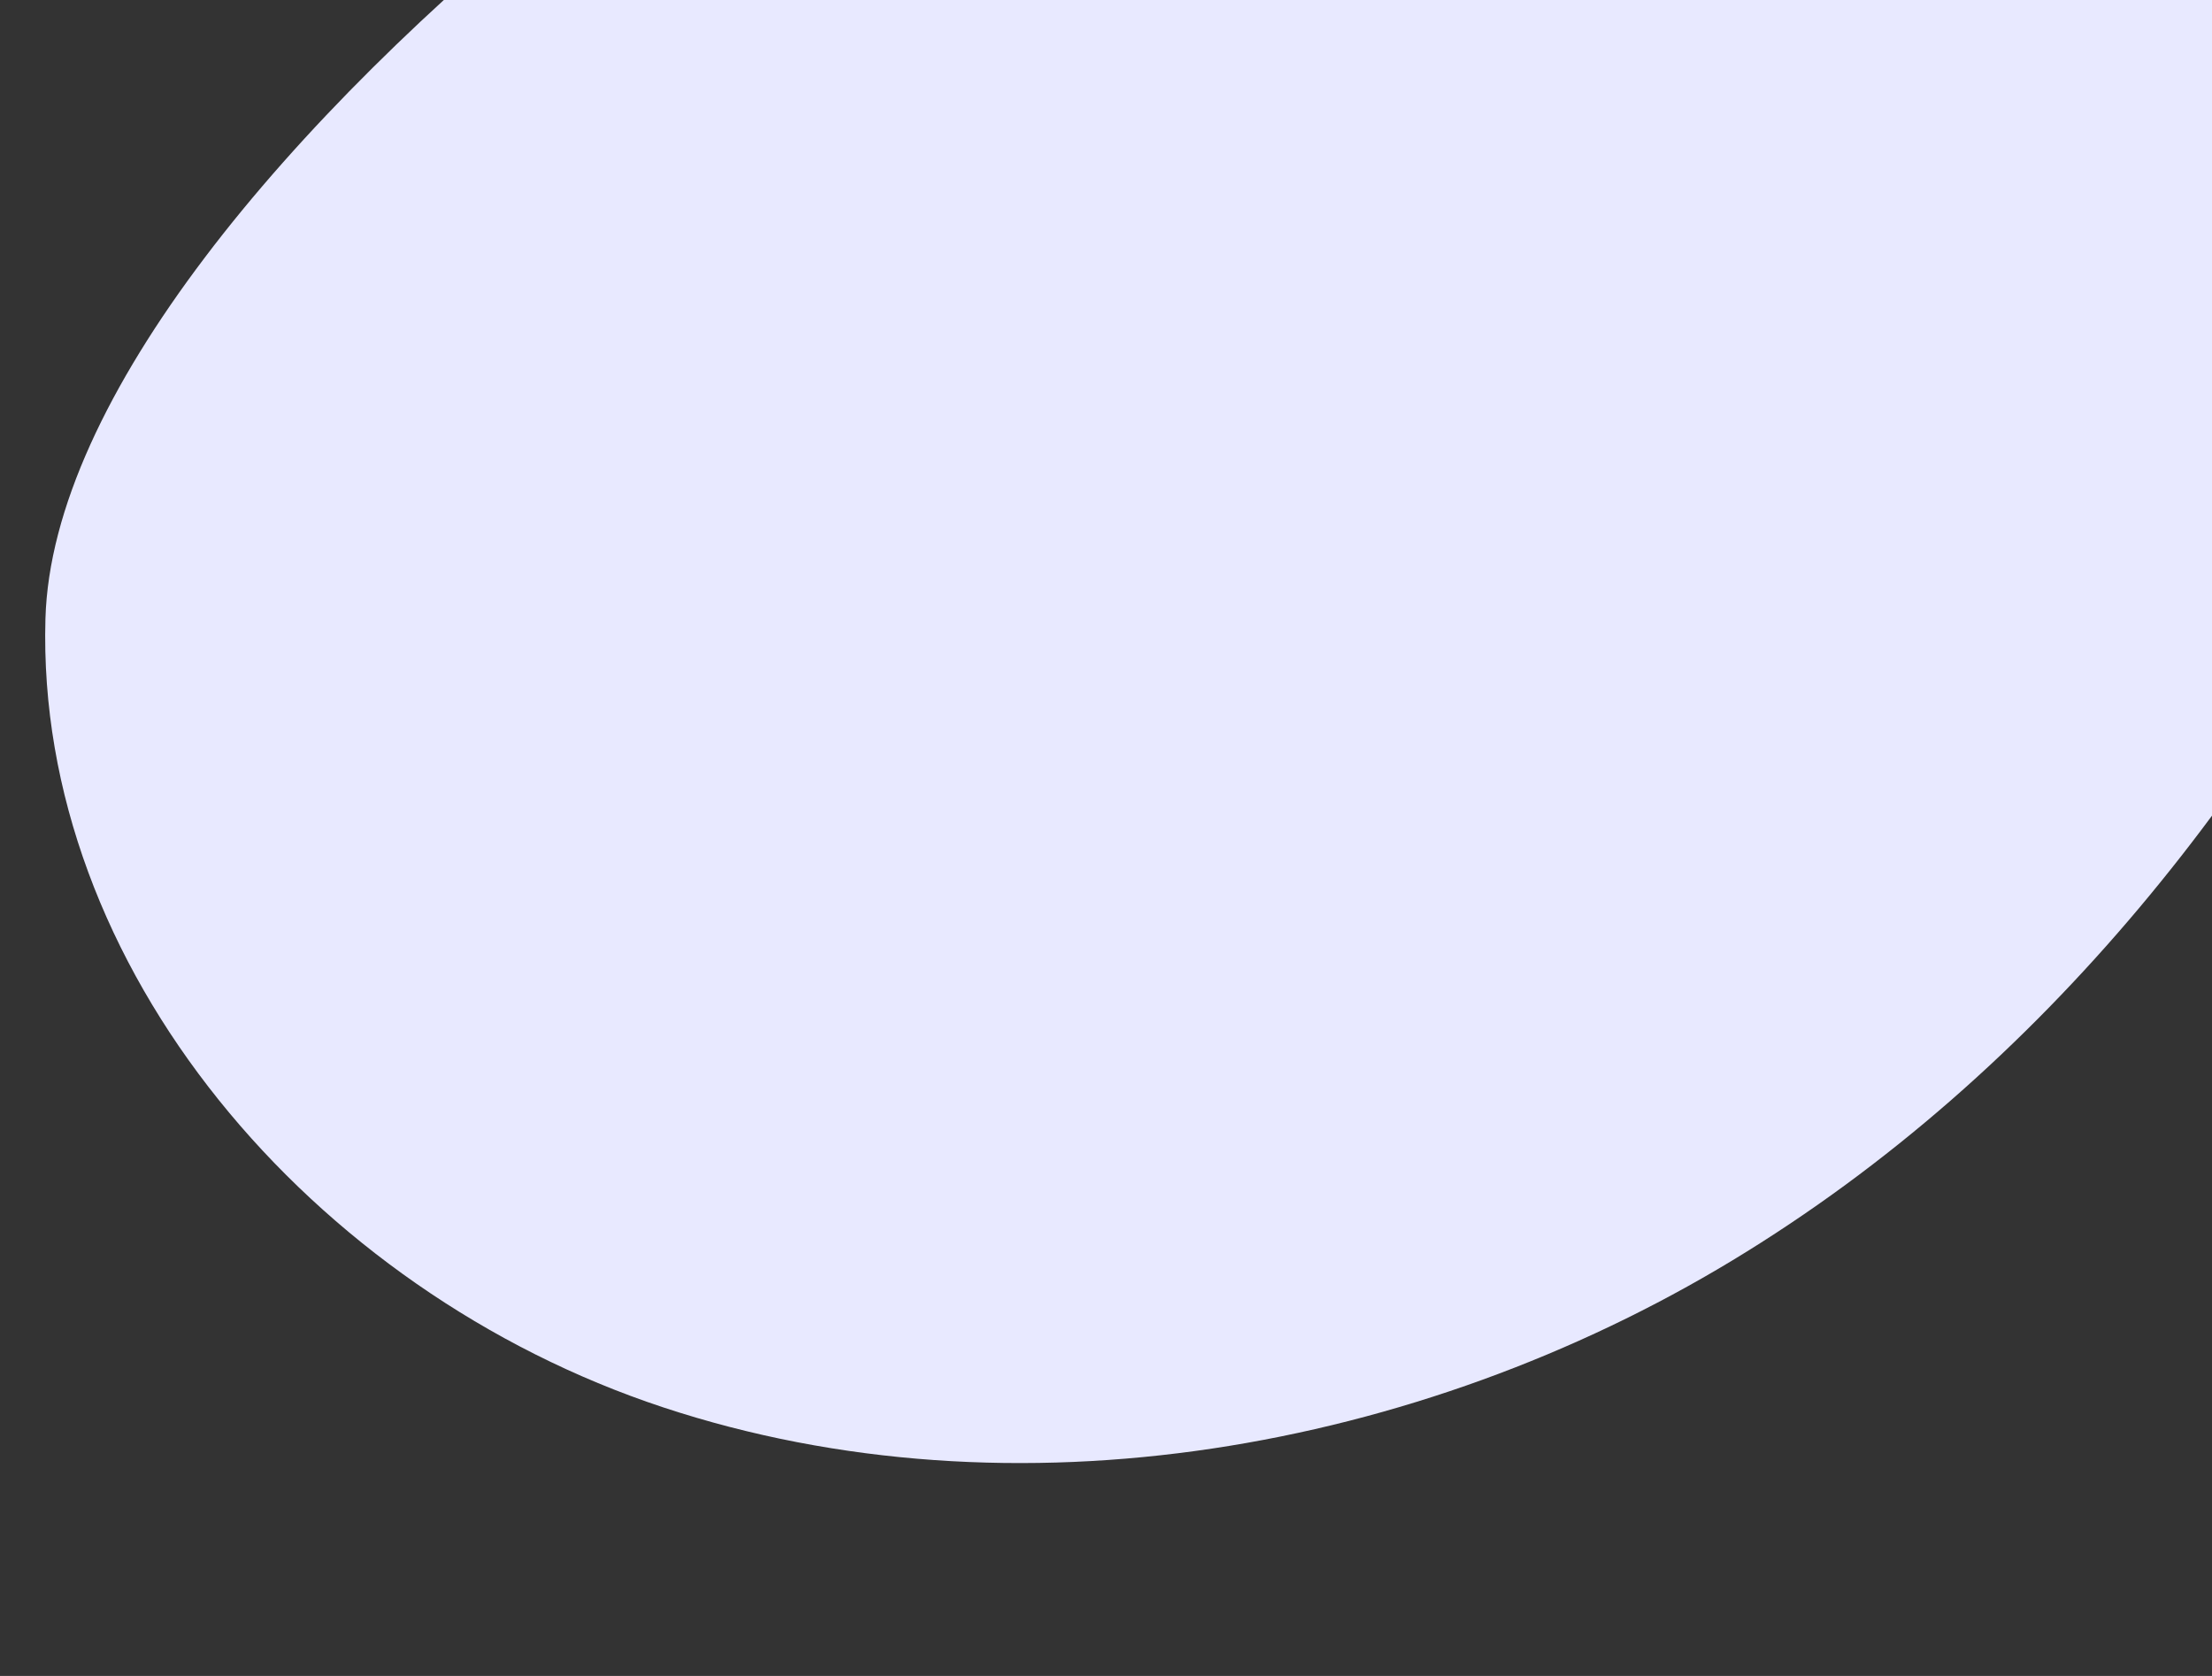 <svg xmlns="http://www.w3.org/2000/svg" width="990" height="750" viewBox="0 0 990 750"><rect x="0" y="0" width="990" height="750" fill="#333333" stroke="none"/><defs><clipPath id="clip-path"><path id="Rectangle_174" fill="#fff4e8" d="M0 0h990v750H0z" data-name="Rectangle 174" opacity=".12" transform="translate(863.31 -187)"/></clipPath></defs><g id="Shp-blog-bg" clip-path="url(#clip-path)" transform="translate(-863.31 187)"><path id="Path_1258" fill="#e8e9ff" d="M53.545 209.787C-25.8 343.8 11.8 530.633 124.218 652.456S410.9 833.187 574.509 826.985s316.727-71.812 445.164-163.243c58.732-41.821 115.584-92.929 134.148-161.963 18.719-69.641-4.983-146.207-41.125-212.4-56.972-104.344-148.248-195.314-260.912-240.17C665.64-24.885 153.582 40.835 53.545 209.787Z" data-name="Path 1258" transform="rotate(-29 236.777 -1455.046)"/></g></svg>